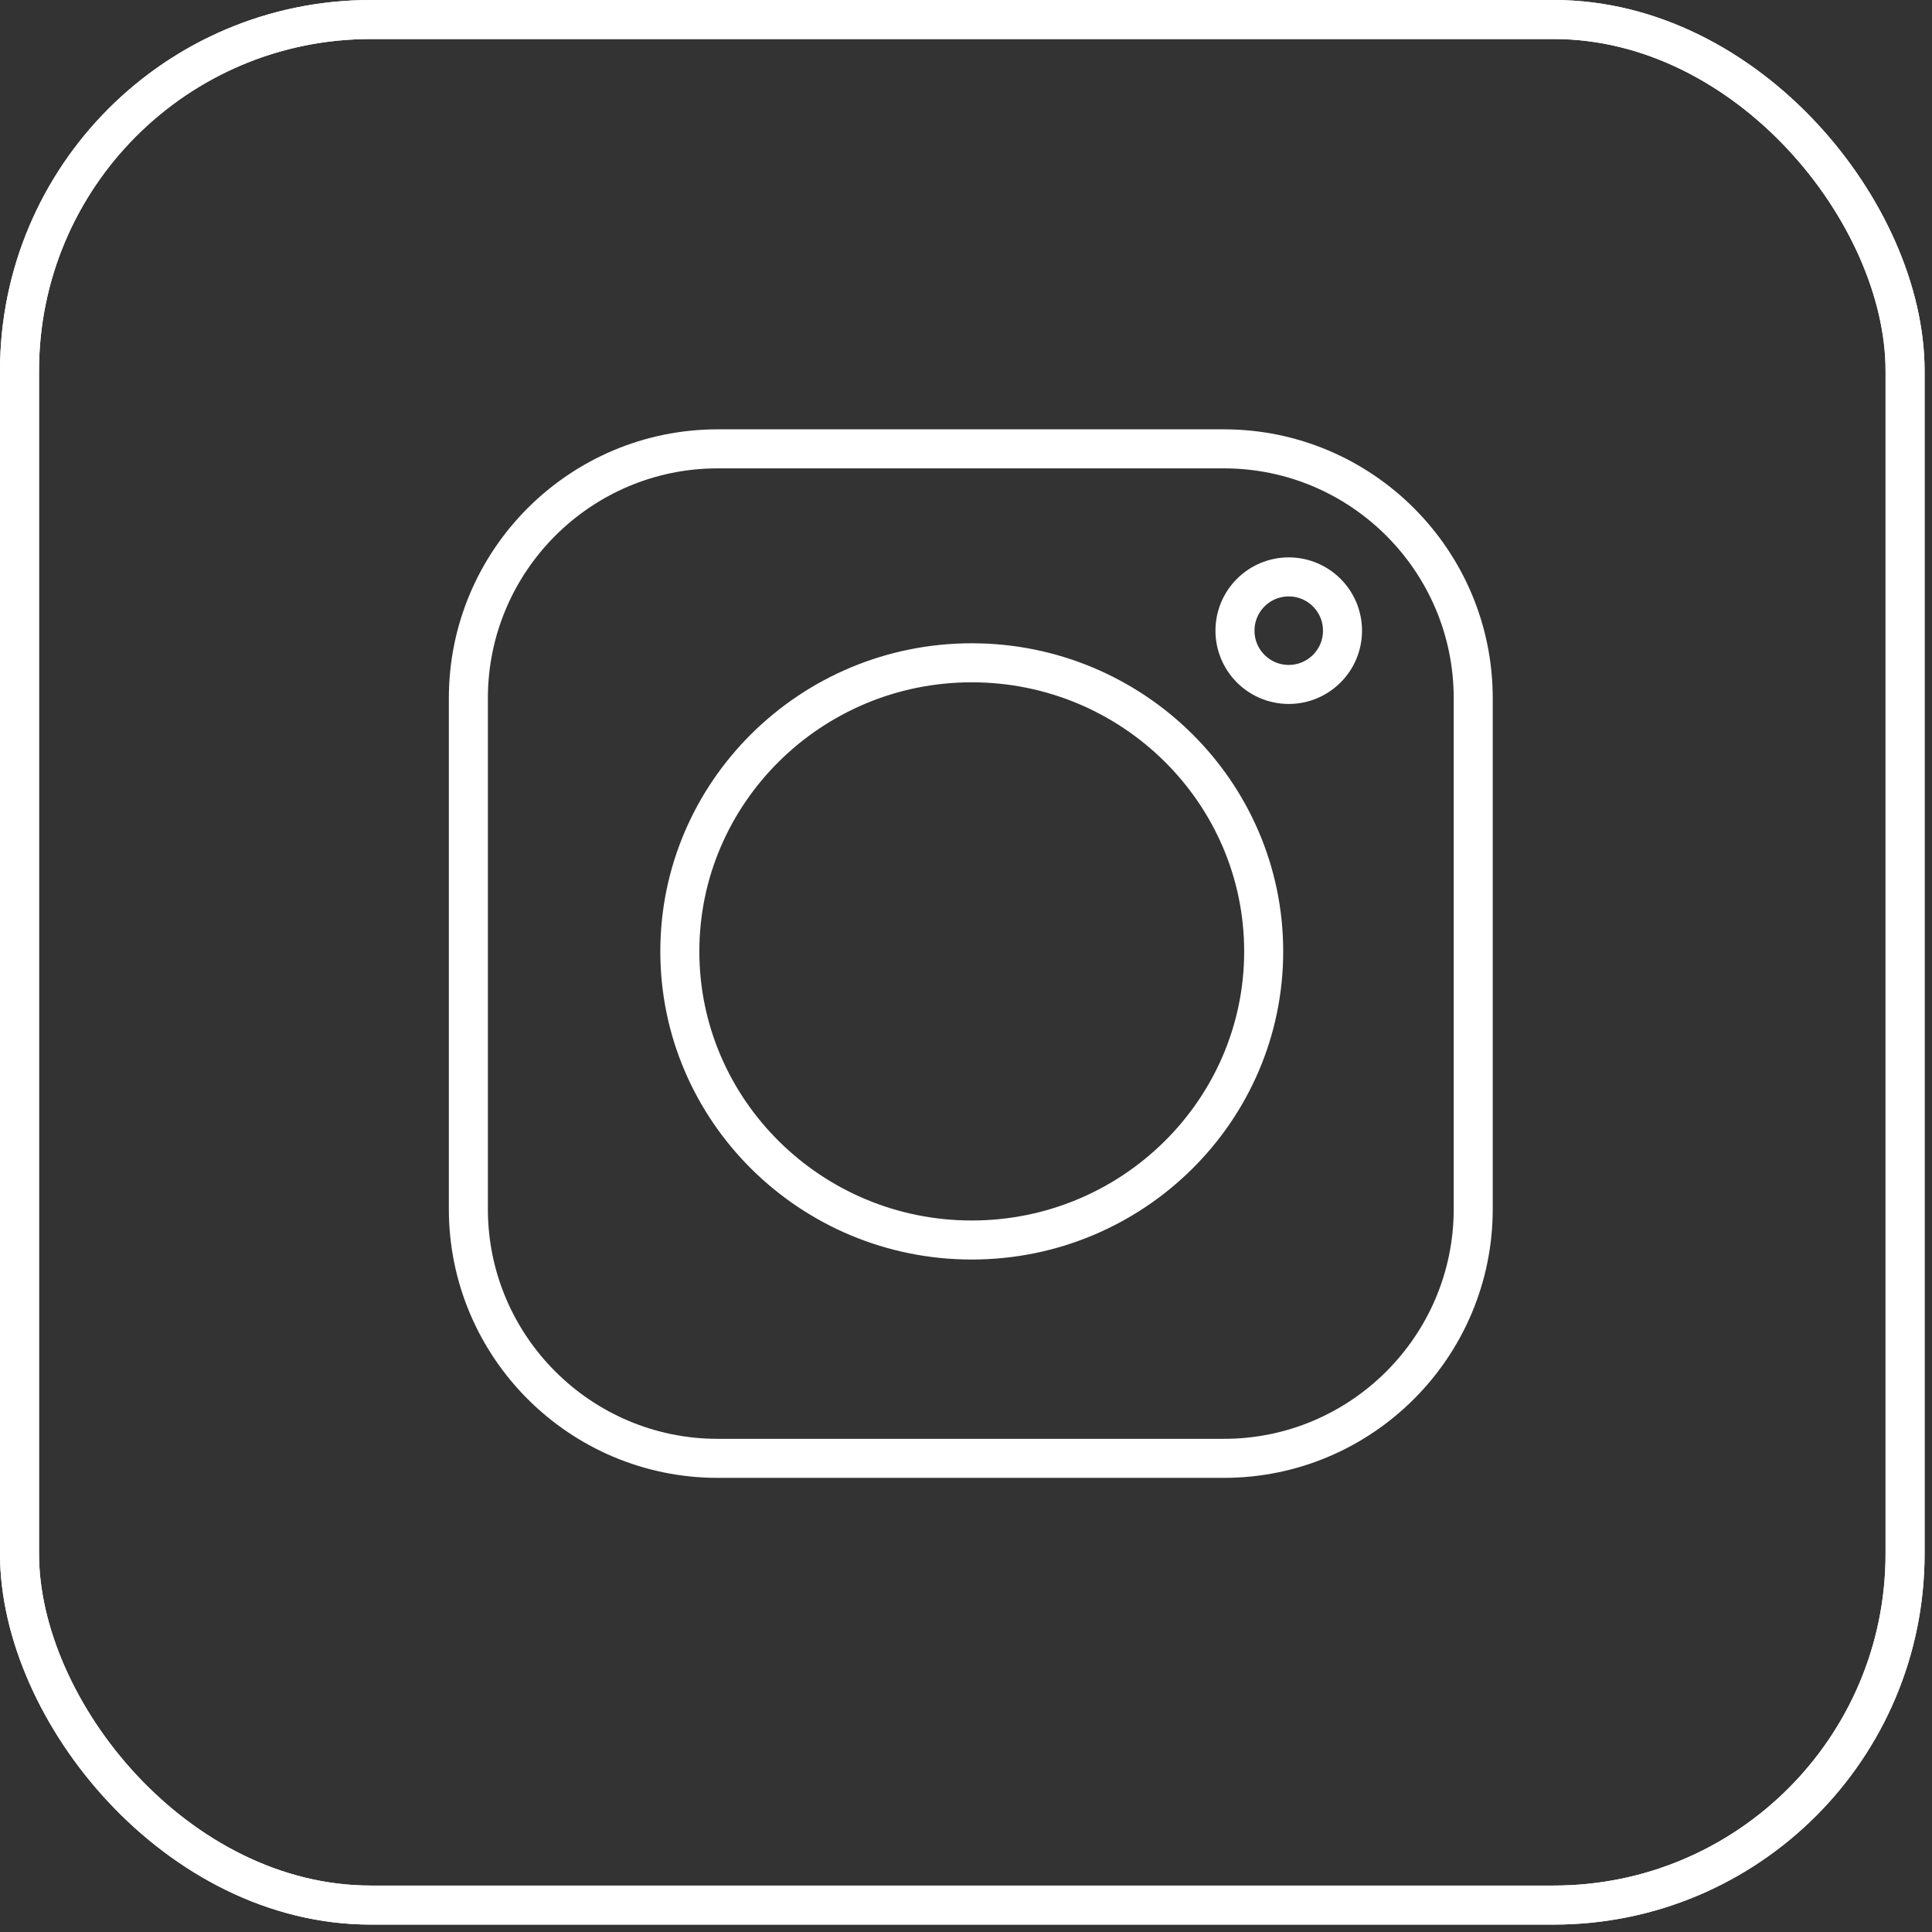 <?xml version="1.0" encoding="UTF-8"?> <svg xmlns="http://www.w3.org/2000/svg" width="99" height="99" viewBox="0 0 99 99" fill="none"><rect x="0" y="0" width="99" height="99" fill="#333333" stroke="none"/> <rect x="1" y="1" width="96.62" height="96.62" rx="18" stroke="white" stroke-width="2"></rect> <rect x="1" y="1" width="96.62" height="96.62" rx="18" stroke="white" stroke-width="2"></rect> <path d="M62.717 23H36.774C29.73 23 24 28.73 24 35.774V61.955C24 68.999 29.73 74.729 36.774 74.729H62.717C69.761 74.729 75.491 68.999 75.491 61.955V35.774C75.491 28.73 69.761 23 62.717 23ZM49.795 63.541C41.537 63.541 34.836 56.896 34.836 48.752C34.836 40.608 41.538 33.963 49.795 33.963C58.052 33.963 64.754 40.608 64.754 48.752C64.754 56.896 58.053 63.541 49.795 63.541ZM66.038 35.072C64.516 35.072 63.283 33.839 63.283 32.317C63.283 30.795 64.516 29.562 66.038 29.562C67.56 29.562 68.793 30.795 68.793 32.317C68.793 33.839 67.56 35.072 66.038 35.072Z" stroke="white" stroke-width="2"></path> </svg> 
